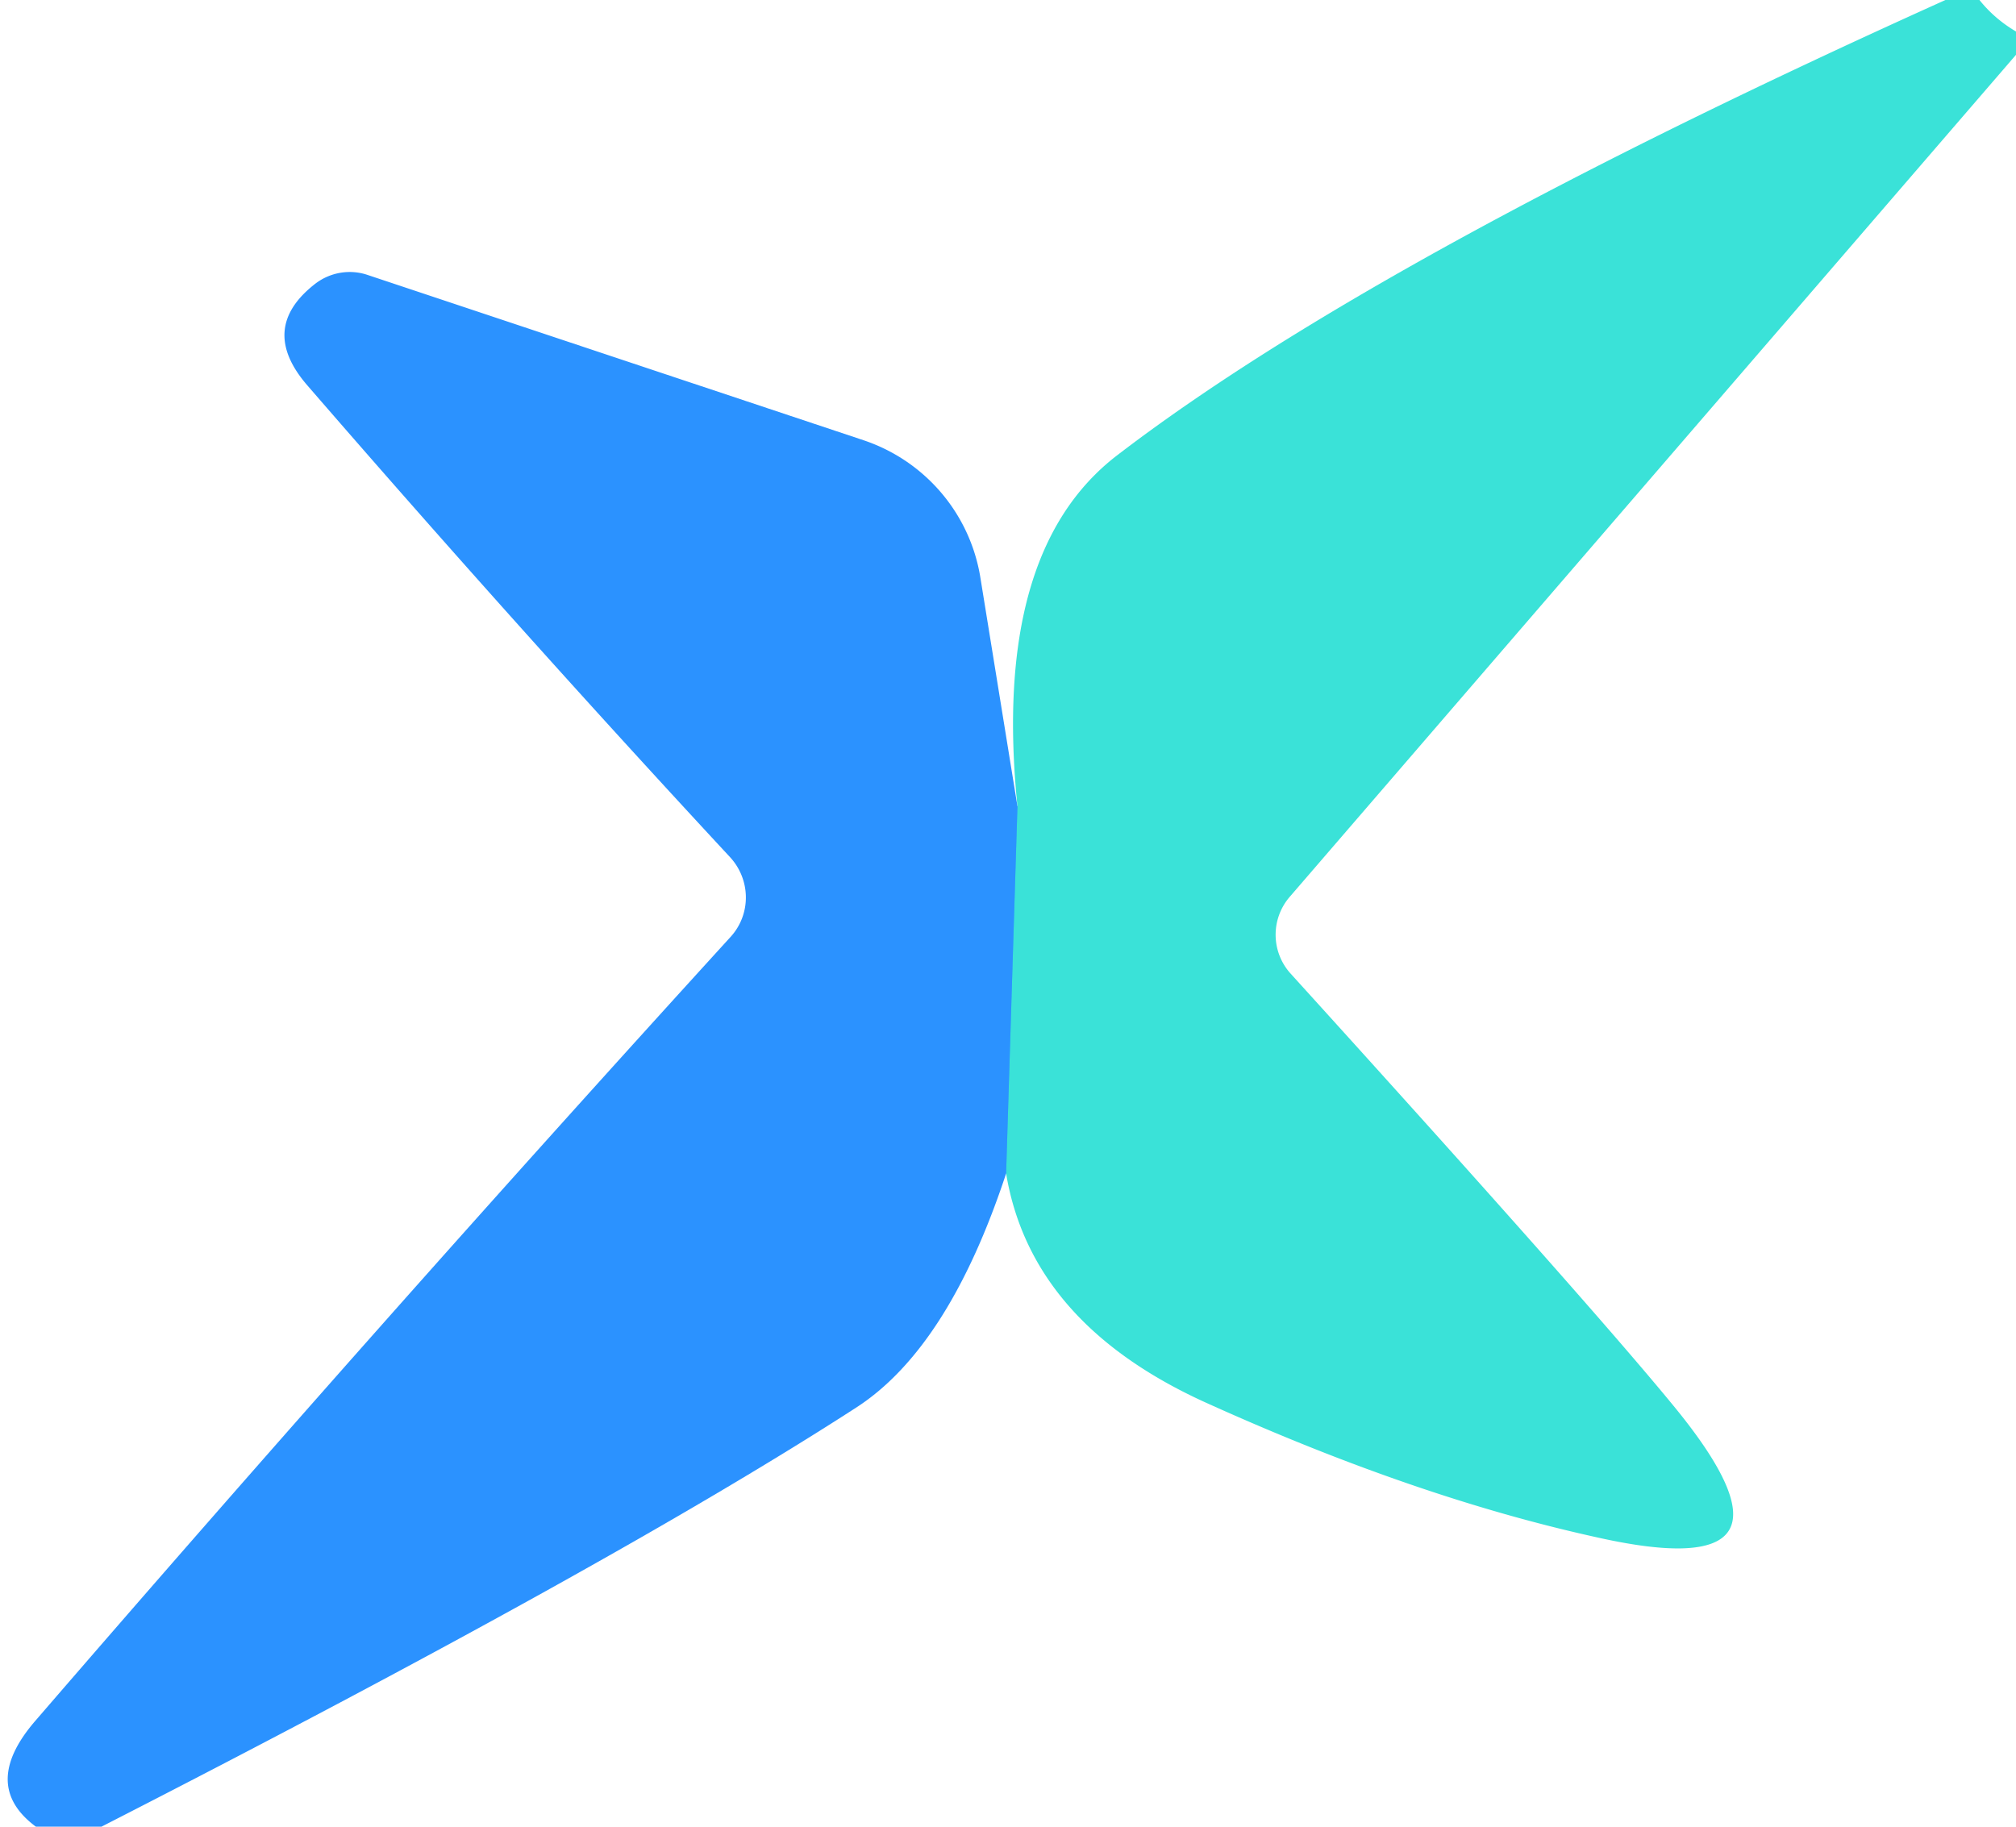 <?xml version="1.0" encoding="UTF-8" standalone="no"?>
<!DOCTYPE svg PUBLIC "-//W3C//DTD SVG 1.1//EN" "http://www.w3.org/Graphics/SVG/1.1/DTD/svg11.dtd">
<svg xmlns="http://www.w3.org/2000/svg" version="1.1" viewBox="0.00 0.00 32.00 29.00">
<path stroke="#33baec" stroke-width="2.00" fill="none" stroke-linecap="butt" vector-effect="non-scaling-stroke" d="
  M 15.97 18.63
  L 16.15 12.80"
/>
<path fill="#3ae2d8" d="
  M 31.42 0.00
  Q 31.66 0.30 32.00 0.50
  Q 32.02 0.68 32.00 0.87
  L 20.47 14.24
  A 0.92 0.92 0.0 0 0 20.48 15.45
  Q 25.25 20.71 26.59 22.35
  Q 28.93 25.22 25.32 24.40
  Q 22.47 23.77 19.19 22.29
  Q 16.37 21.03 15.97 18.63
  L 16.15 12.80
  Q 15.74 8.76 17.73 7.23
  Q 21.85 4.07 30.88 0.00
  L 31.42 0.00
  Z"
/>
<path fill="#2b92ff" d="
  M 16.15 12.80
  L 15.97 18.63
  Q 15.06 21.39 13.60 22.34
  Q 9.72 24.85 1.61 29.00
  L 0.57 29.00
  Q -0.32 28.34 0.56 27.32
  Q 6.05 20.96 11.60 14.87
  A 0.94 0.93 44.8 0 0 11.59 13.61
  Q 8.24 10.00 4.88 6.12
  Q 4.09 5.21 5.01 4.50
  A 0.90 0.89 -54.6 0 1 5.82 4.36
  L 13.71 6.99
  A 2.77 2.76 4.6 0 1 15.56 9.16
  L 16.15 12.80
  Z"
/>
</svg>
